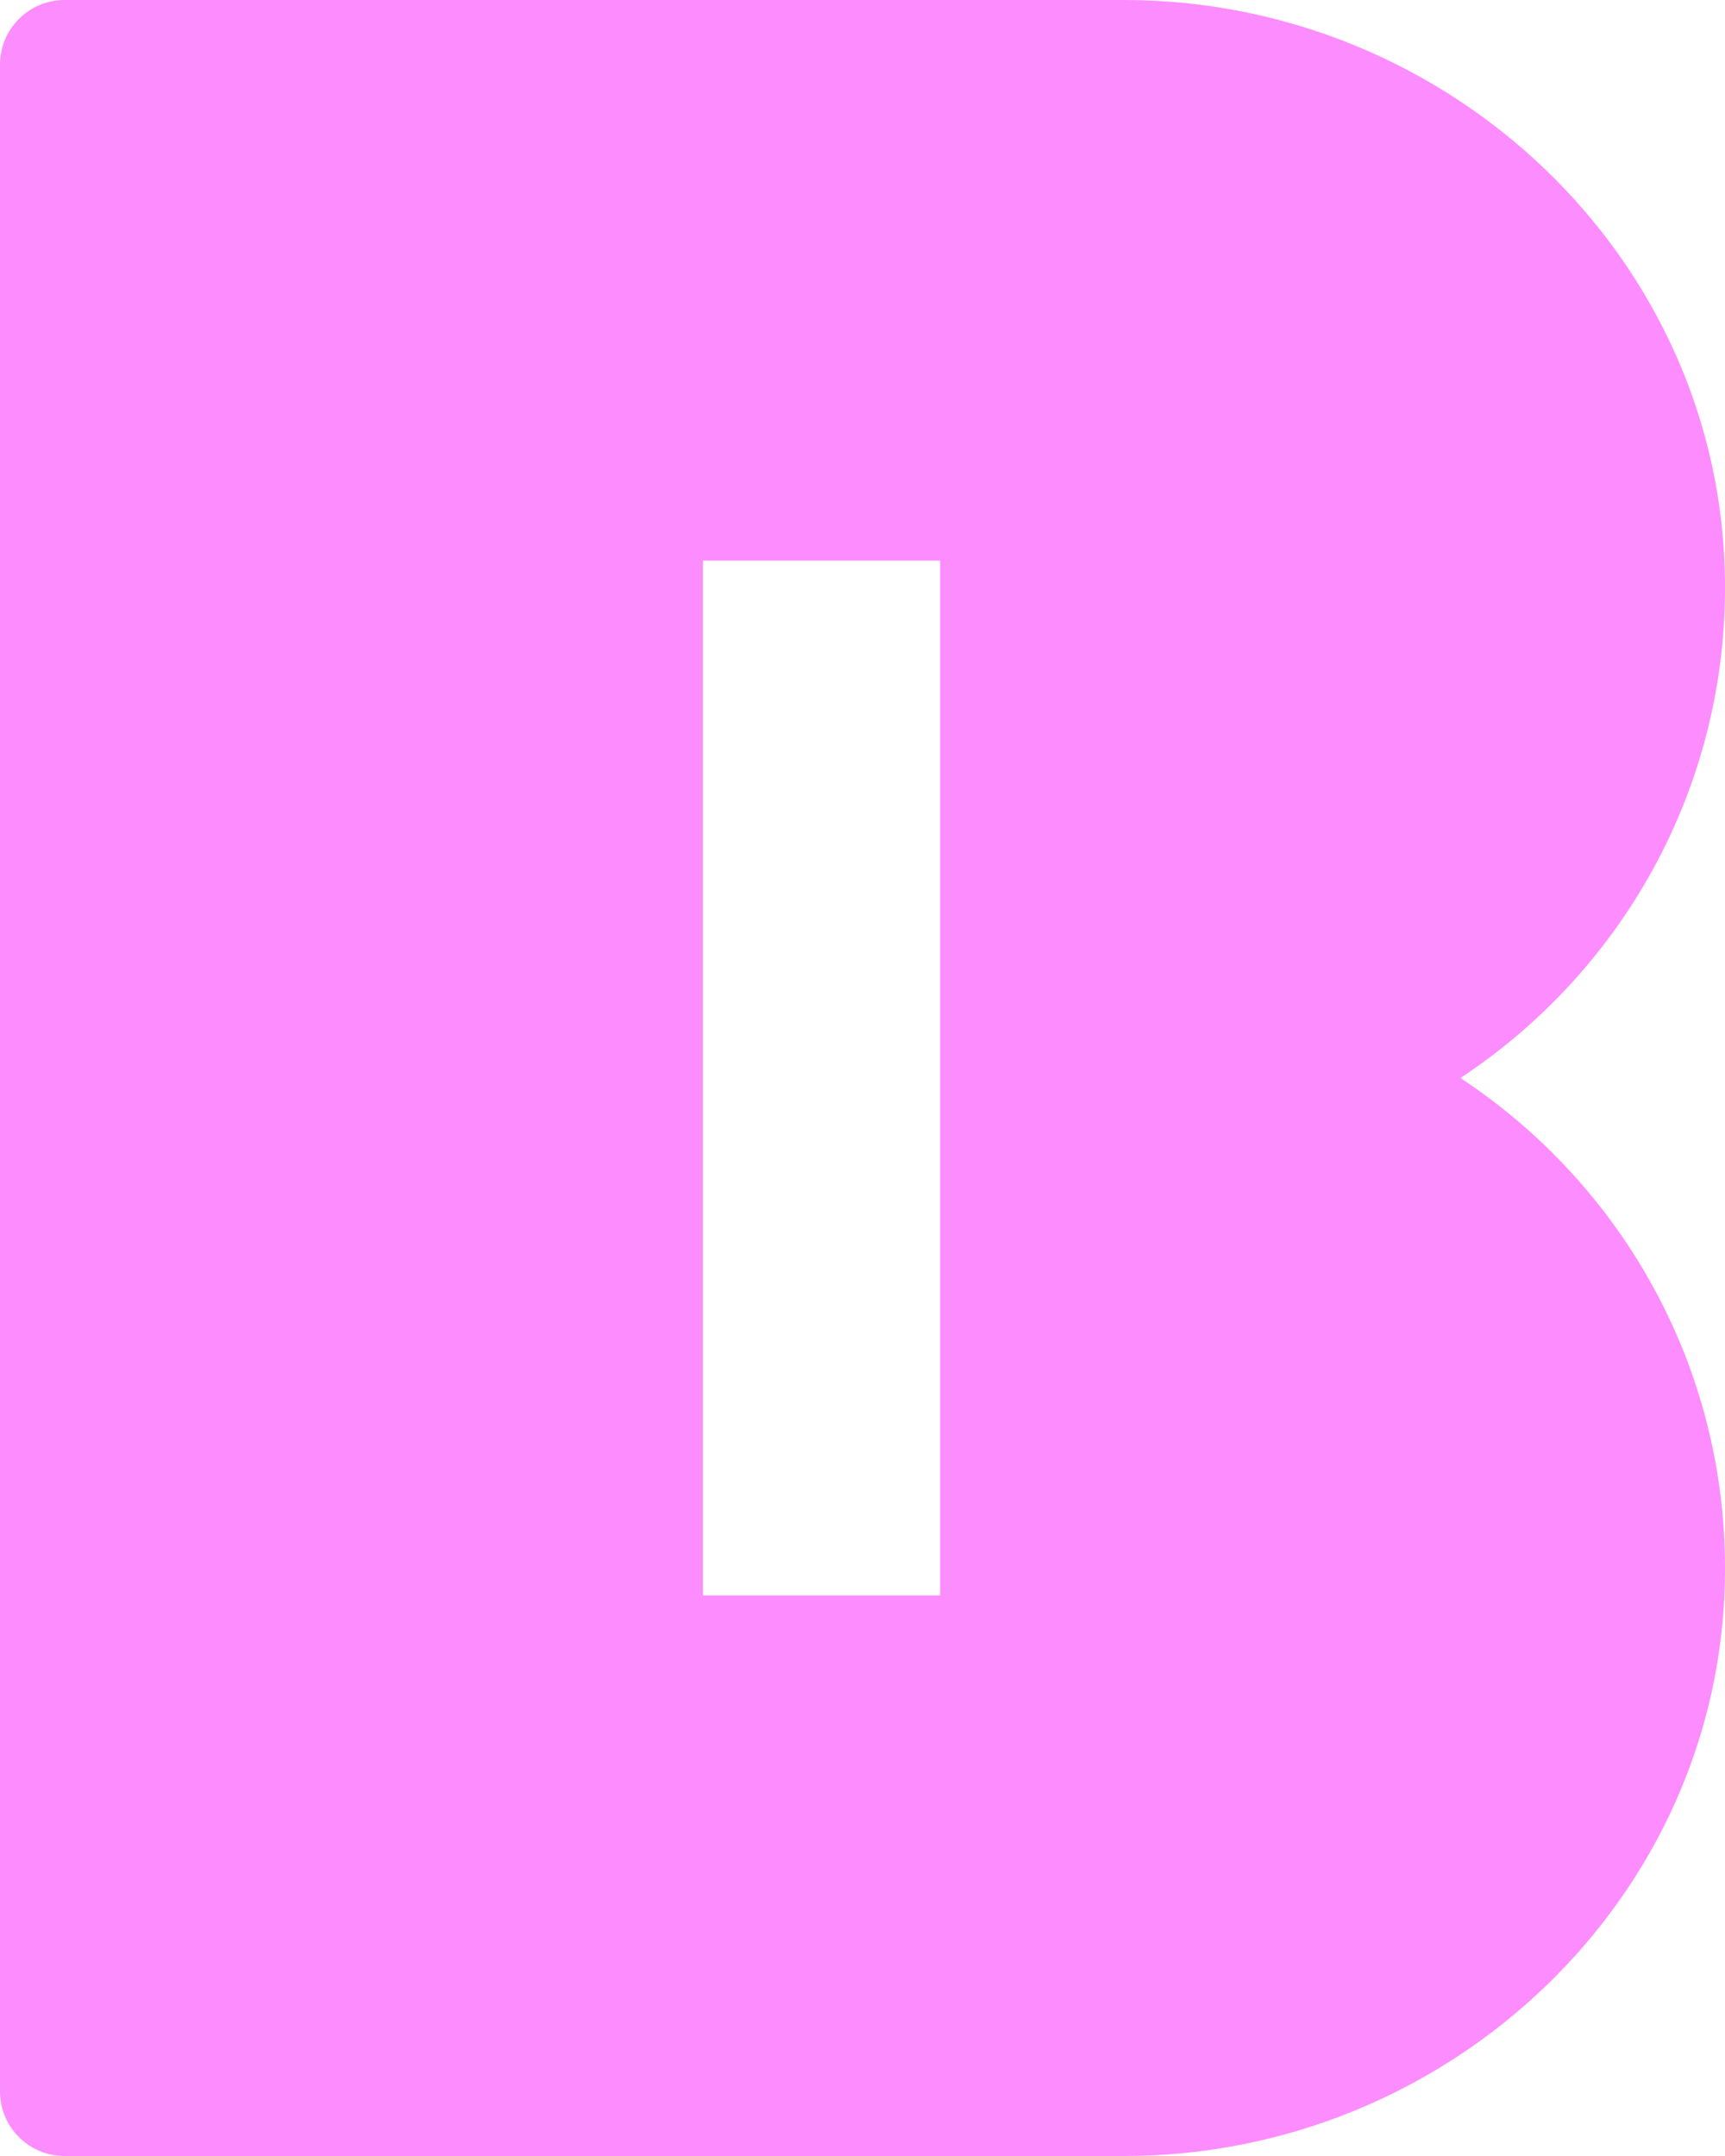 <svg width="72" height="90" viewBox="0 0 72 90" fill="none" xmlns="http://www.w3.org/2000/svg">
<path d="M60.957 45C67.653 40.581 72.063 32.976 72 24.336C71.901 10.773 60.48 0 46.917 0H2.7C1.206 0 0 1.206 0 2.7V87.3C0 88.794 1.206 90 2.7 90H46.917C60.471 90 71.892 79.236 72 65.682C72.072 57.033 67.662 49.419 60.957 45ZM39.24 66.6H29.34V23.4H39.24V66.6Z" fill="#FD8CFF"/>
</svg>
